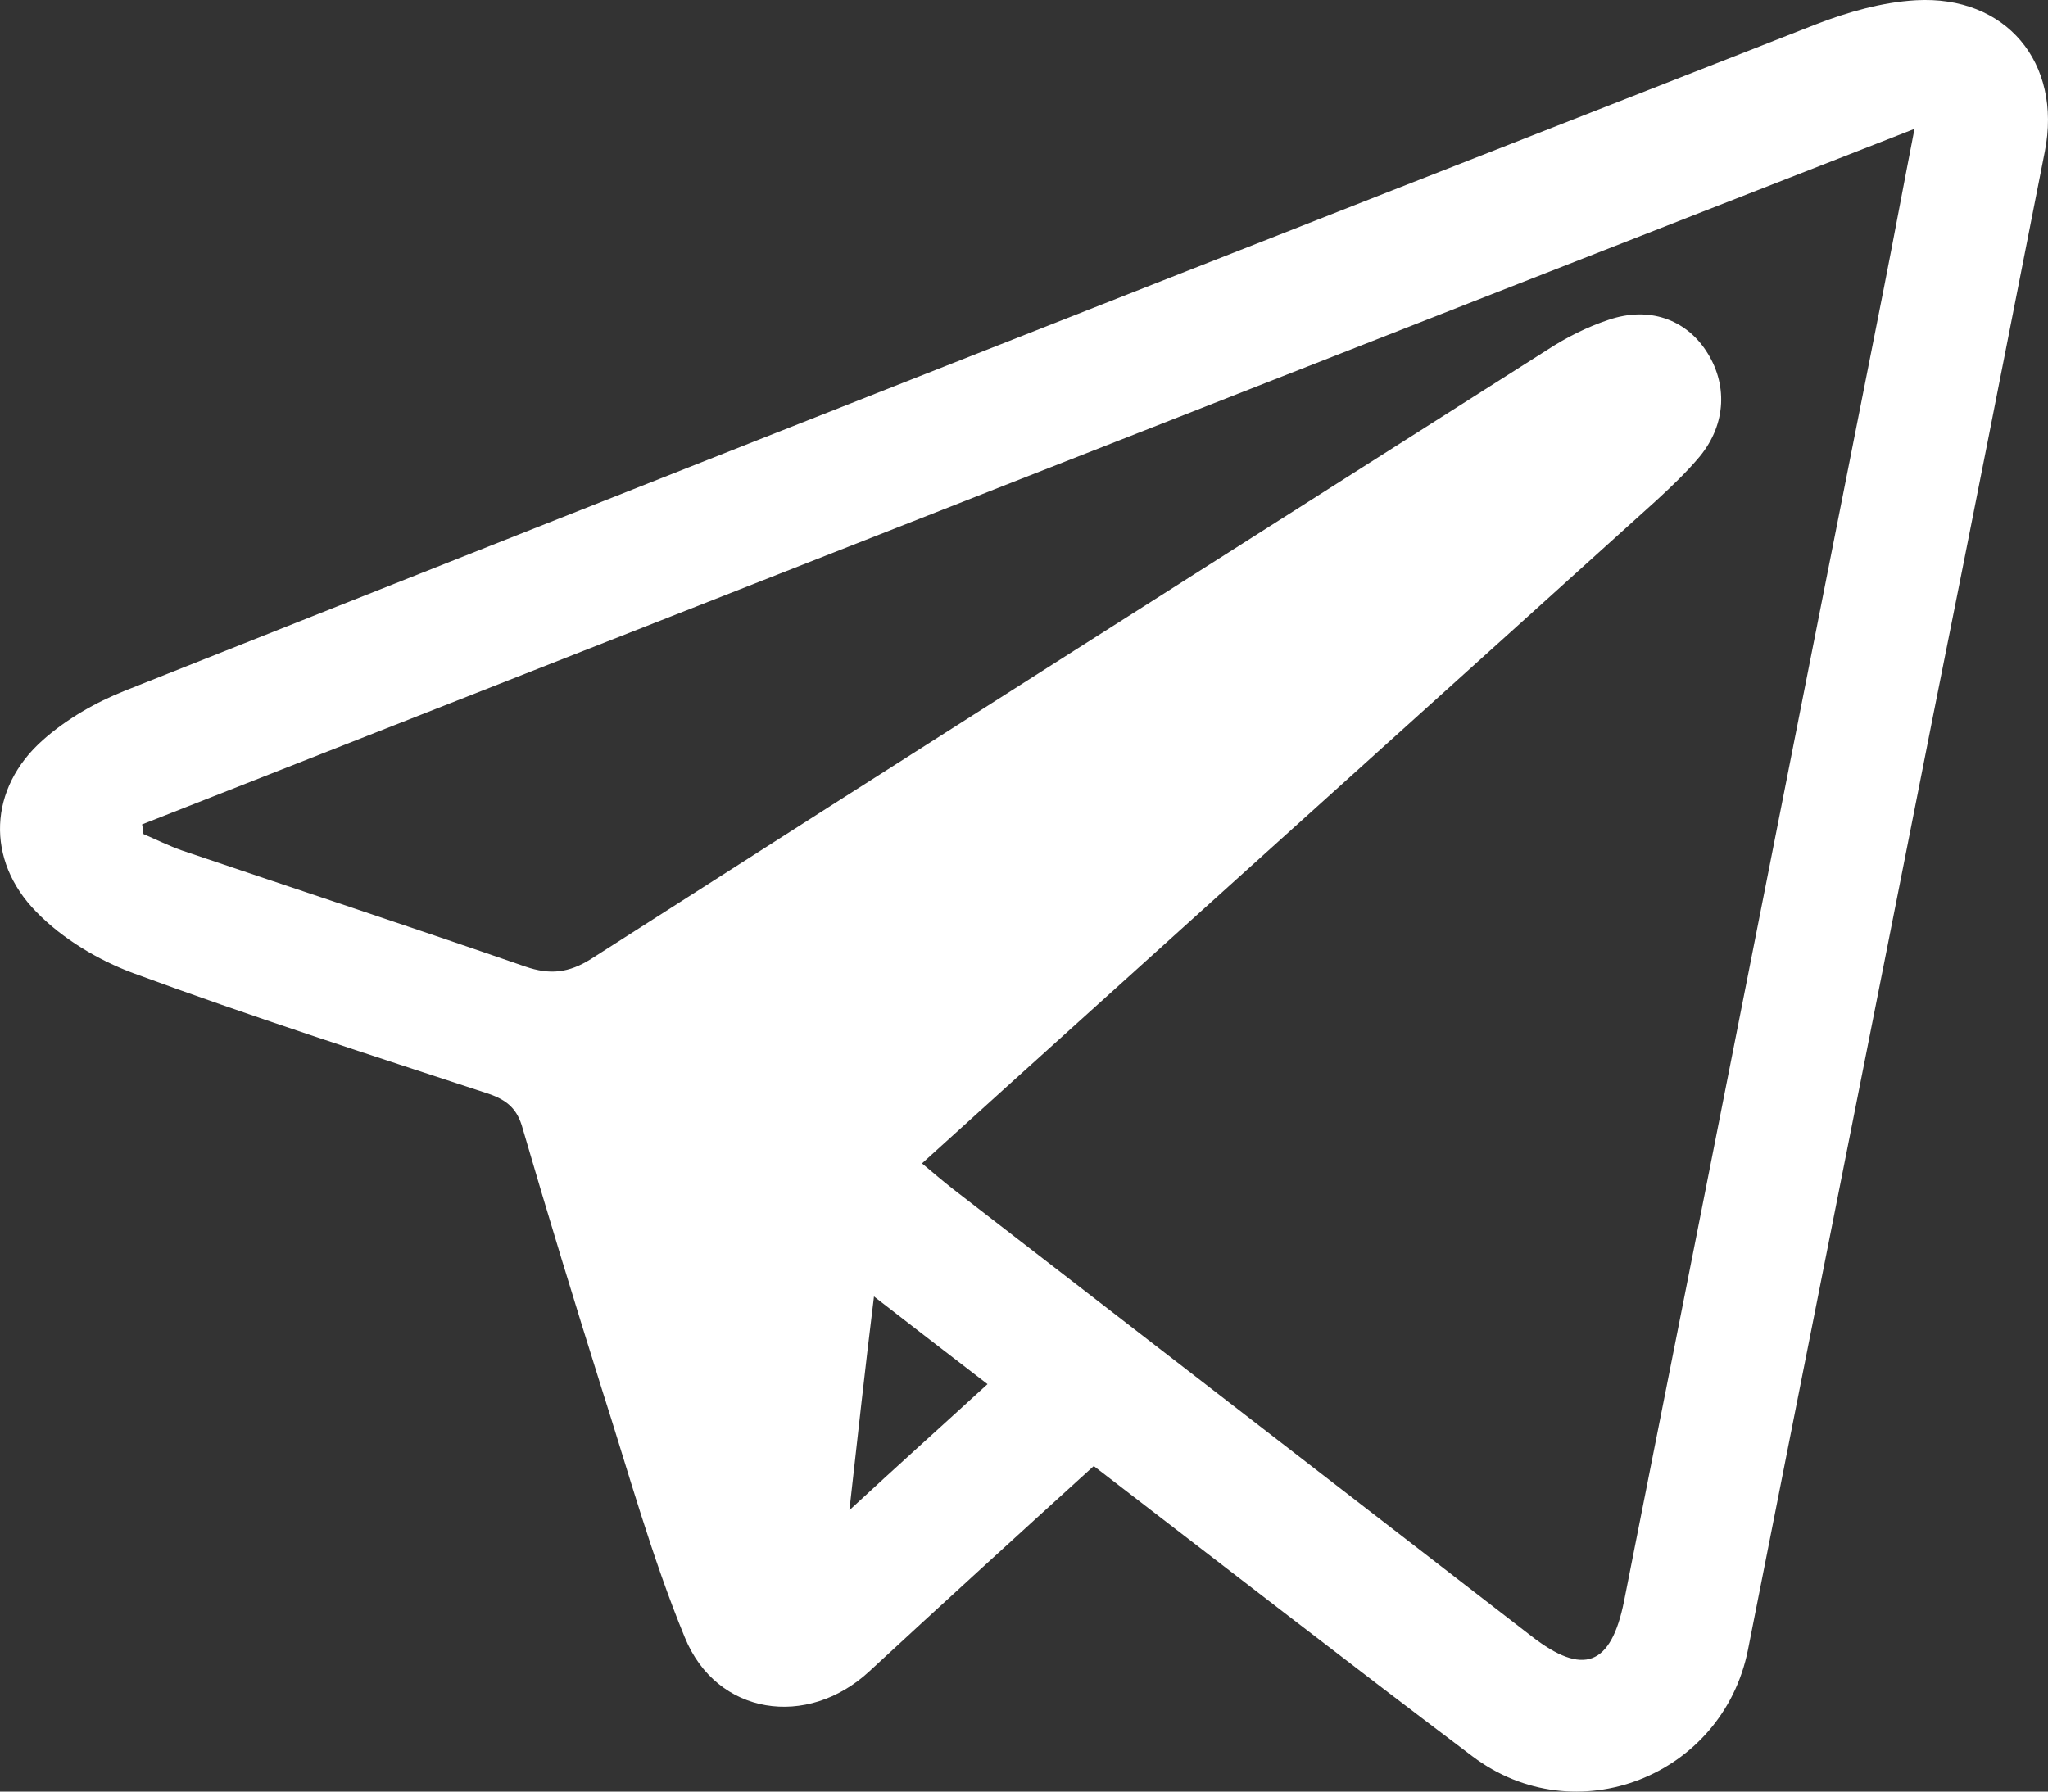 <svg width="16" height="14" viewBox="0 0 16 14" fill="none" xmlns="http://www.w3.org/2000/svg">
<rect x="0" y="0" width="16" height="14" fill="#333333" stroke="none"/>
<path d="M8.545 11.456C7.948 11.998 7.37 12.526 6.793 13.059C6.307 13.511 5.598 13.404 5.35 12.795C5.091 12.166 4.909 11.501 4.701 10.852C4.489 10.177 4.281 9.497 4.083 8.817C4.043 8.67 3.967 8.599 3.82 8.548C2.893 8.243 1.961 7.944 1.04 7.604C0.766 7.502 0.487 7.335 0.285 7.127C-0.115 6.721 -0.09 6.158 0.336 5.782C0.518 5.62 0.746 5.488 0.979 5.396C5.38 3.646 9.781 1.915 14.187 0.19C14.435 0.094 14.704 0.017 14.967 0.002C15.671 -0.038 16.112 0.489 15.975 1.185C15.687 2.651 15.398 4.118 15.104 5.584C14.623 8.02 14.137 10.456 13.656 12.892C13.458 13.881 12.308 14.333 11.503 13.724C10.521 12.983 9.548 12.227 8.545 11.456ZM1.11 6.442C1.116 6.467 1.116 6.493 1.121 6.518C1.217 6.559 1.318 6.609 1.419 6.645C2.316 6.949 3.212 7.244 4.104 7.553C4.296 7.619 4.443 7.604 4.62 7.492C7.107 5.899 9.599 4.316 12.091 2.732C12.238 2.636 12.399 2.555 12.567 2.499C12.881 2.392 13.164 2.494 13.326 2.737C13.499 2.996 13.488 3.311 13.281 3.565C13.18 3.686 13.063 3.798 12.941 3.91C11.493 5.219 10.044 6.523 8.601 7.827C8.14 8.243 7.679 8.659 7.203 9.091C7.294 9.167 7.365 9.228 7.436 9.284C8.945 10.451 10.455 11.618 11.964 12.785C12.369 13.1 12.587 13.018 12.688 12.511C13.367 9.091 14.04 5.67 14.719 2.245C14.795 1.859 14.866 1.474 14.957 1.007C10.293 2.829 5.704 4.635 1.11 6.442ZM6.636 11.801C7.021 11.445 7.36 11.141 7.715 10.816C7.411 10.583 7.137 10.37 6.828 10.131C6.758 10.699 6.702 11.212 6.636 11.801Z" fill="white"/>
</svg>
